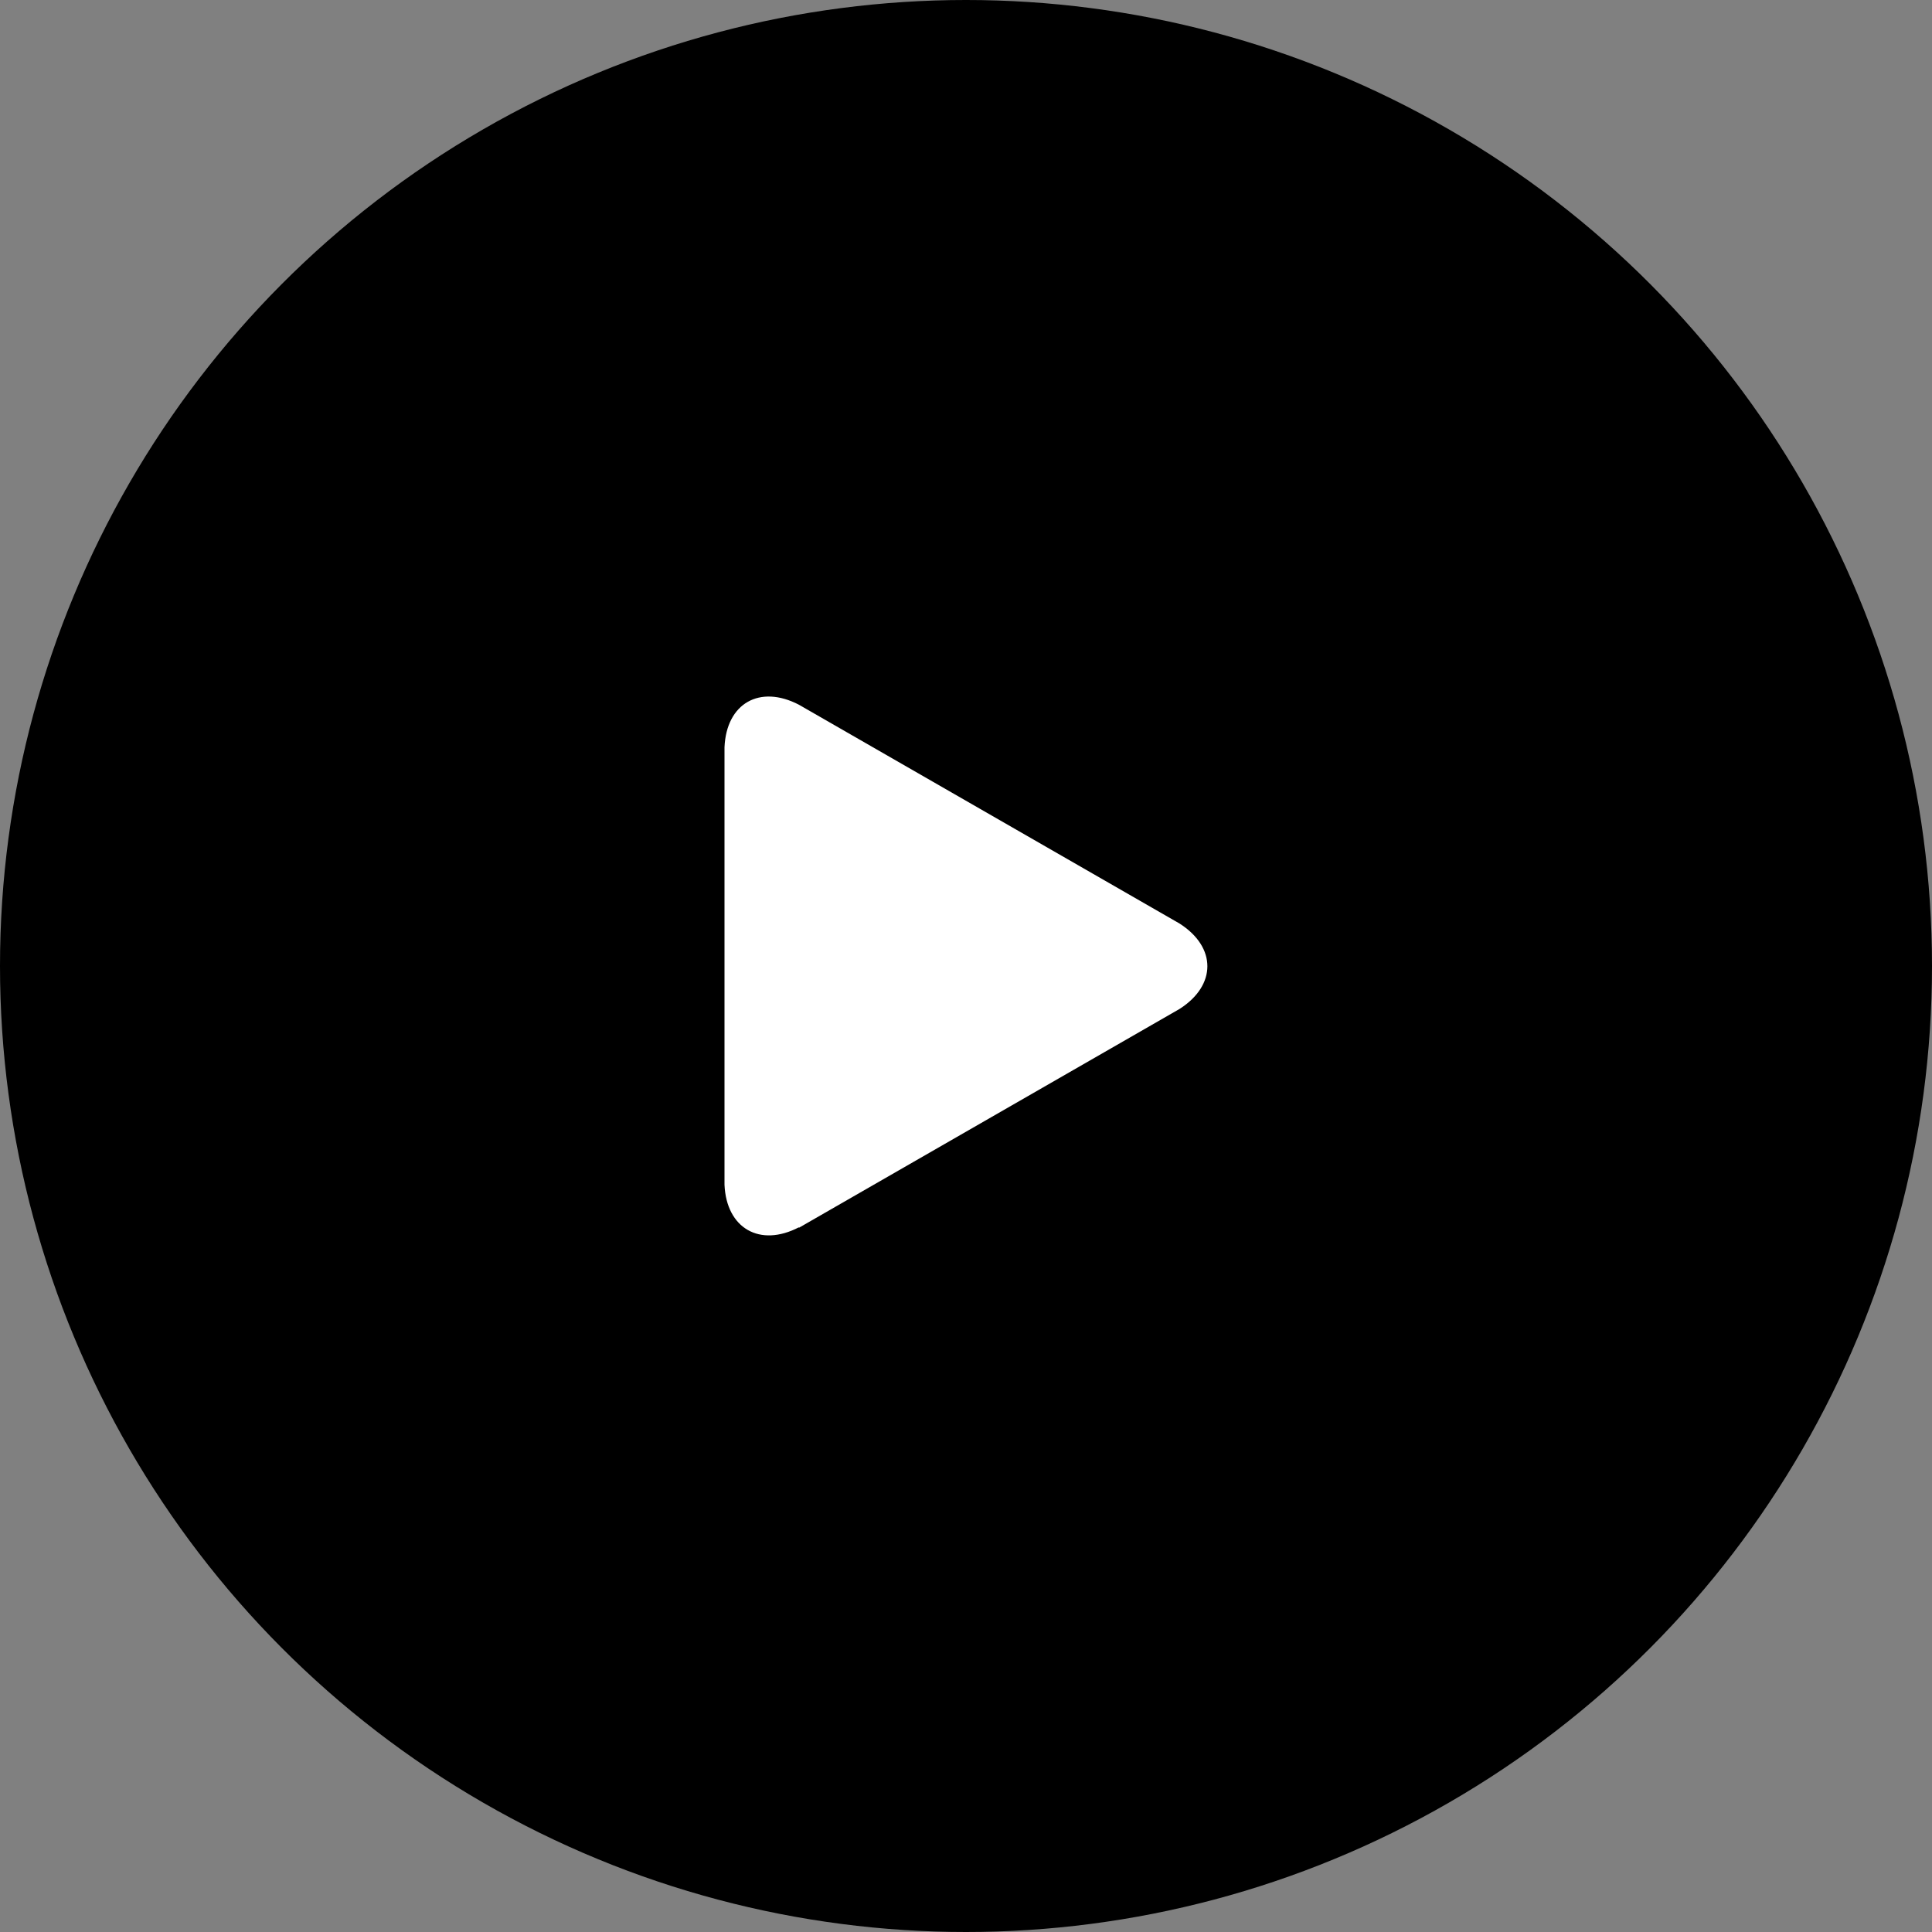 <?xml version="1.0" encoding="UTF-8"?>
<svg id="Camada_2" data-name="Camada 2" xmlns="http://www.w3.org/2000/svg" viewBox="0 0 40 40">
  <rect x="0" y="0" width="40" height="40" fill="#808080" stroke="none"/>
  <defs>
    <style>
      .cls-1 {
        fill: #fff;
      }
    </style>
  </defs>
  <g id="Layer_1" data-name="Layer 1">
    <circle cx="20" cy="20" r="20"/>
    <path class="cls-1" d="M16.54,25.41c-.81.42-1.5.02-1.54-.88v-9.06c.04-.91.73-1.3,1.54-.88l7.88,4.53c.77.49.77,1.28,0,1.77l-7.88,4.53Z"/>
  </g>
</svg>